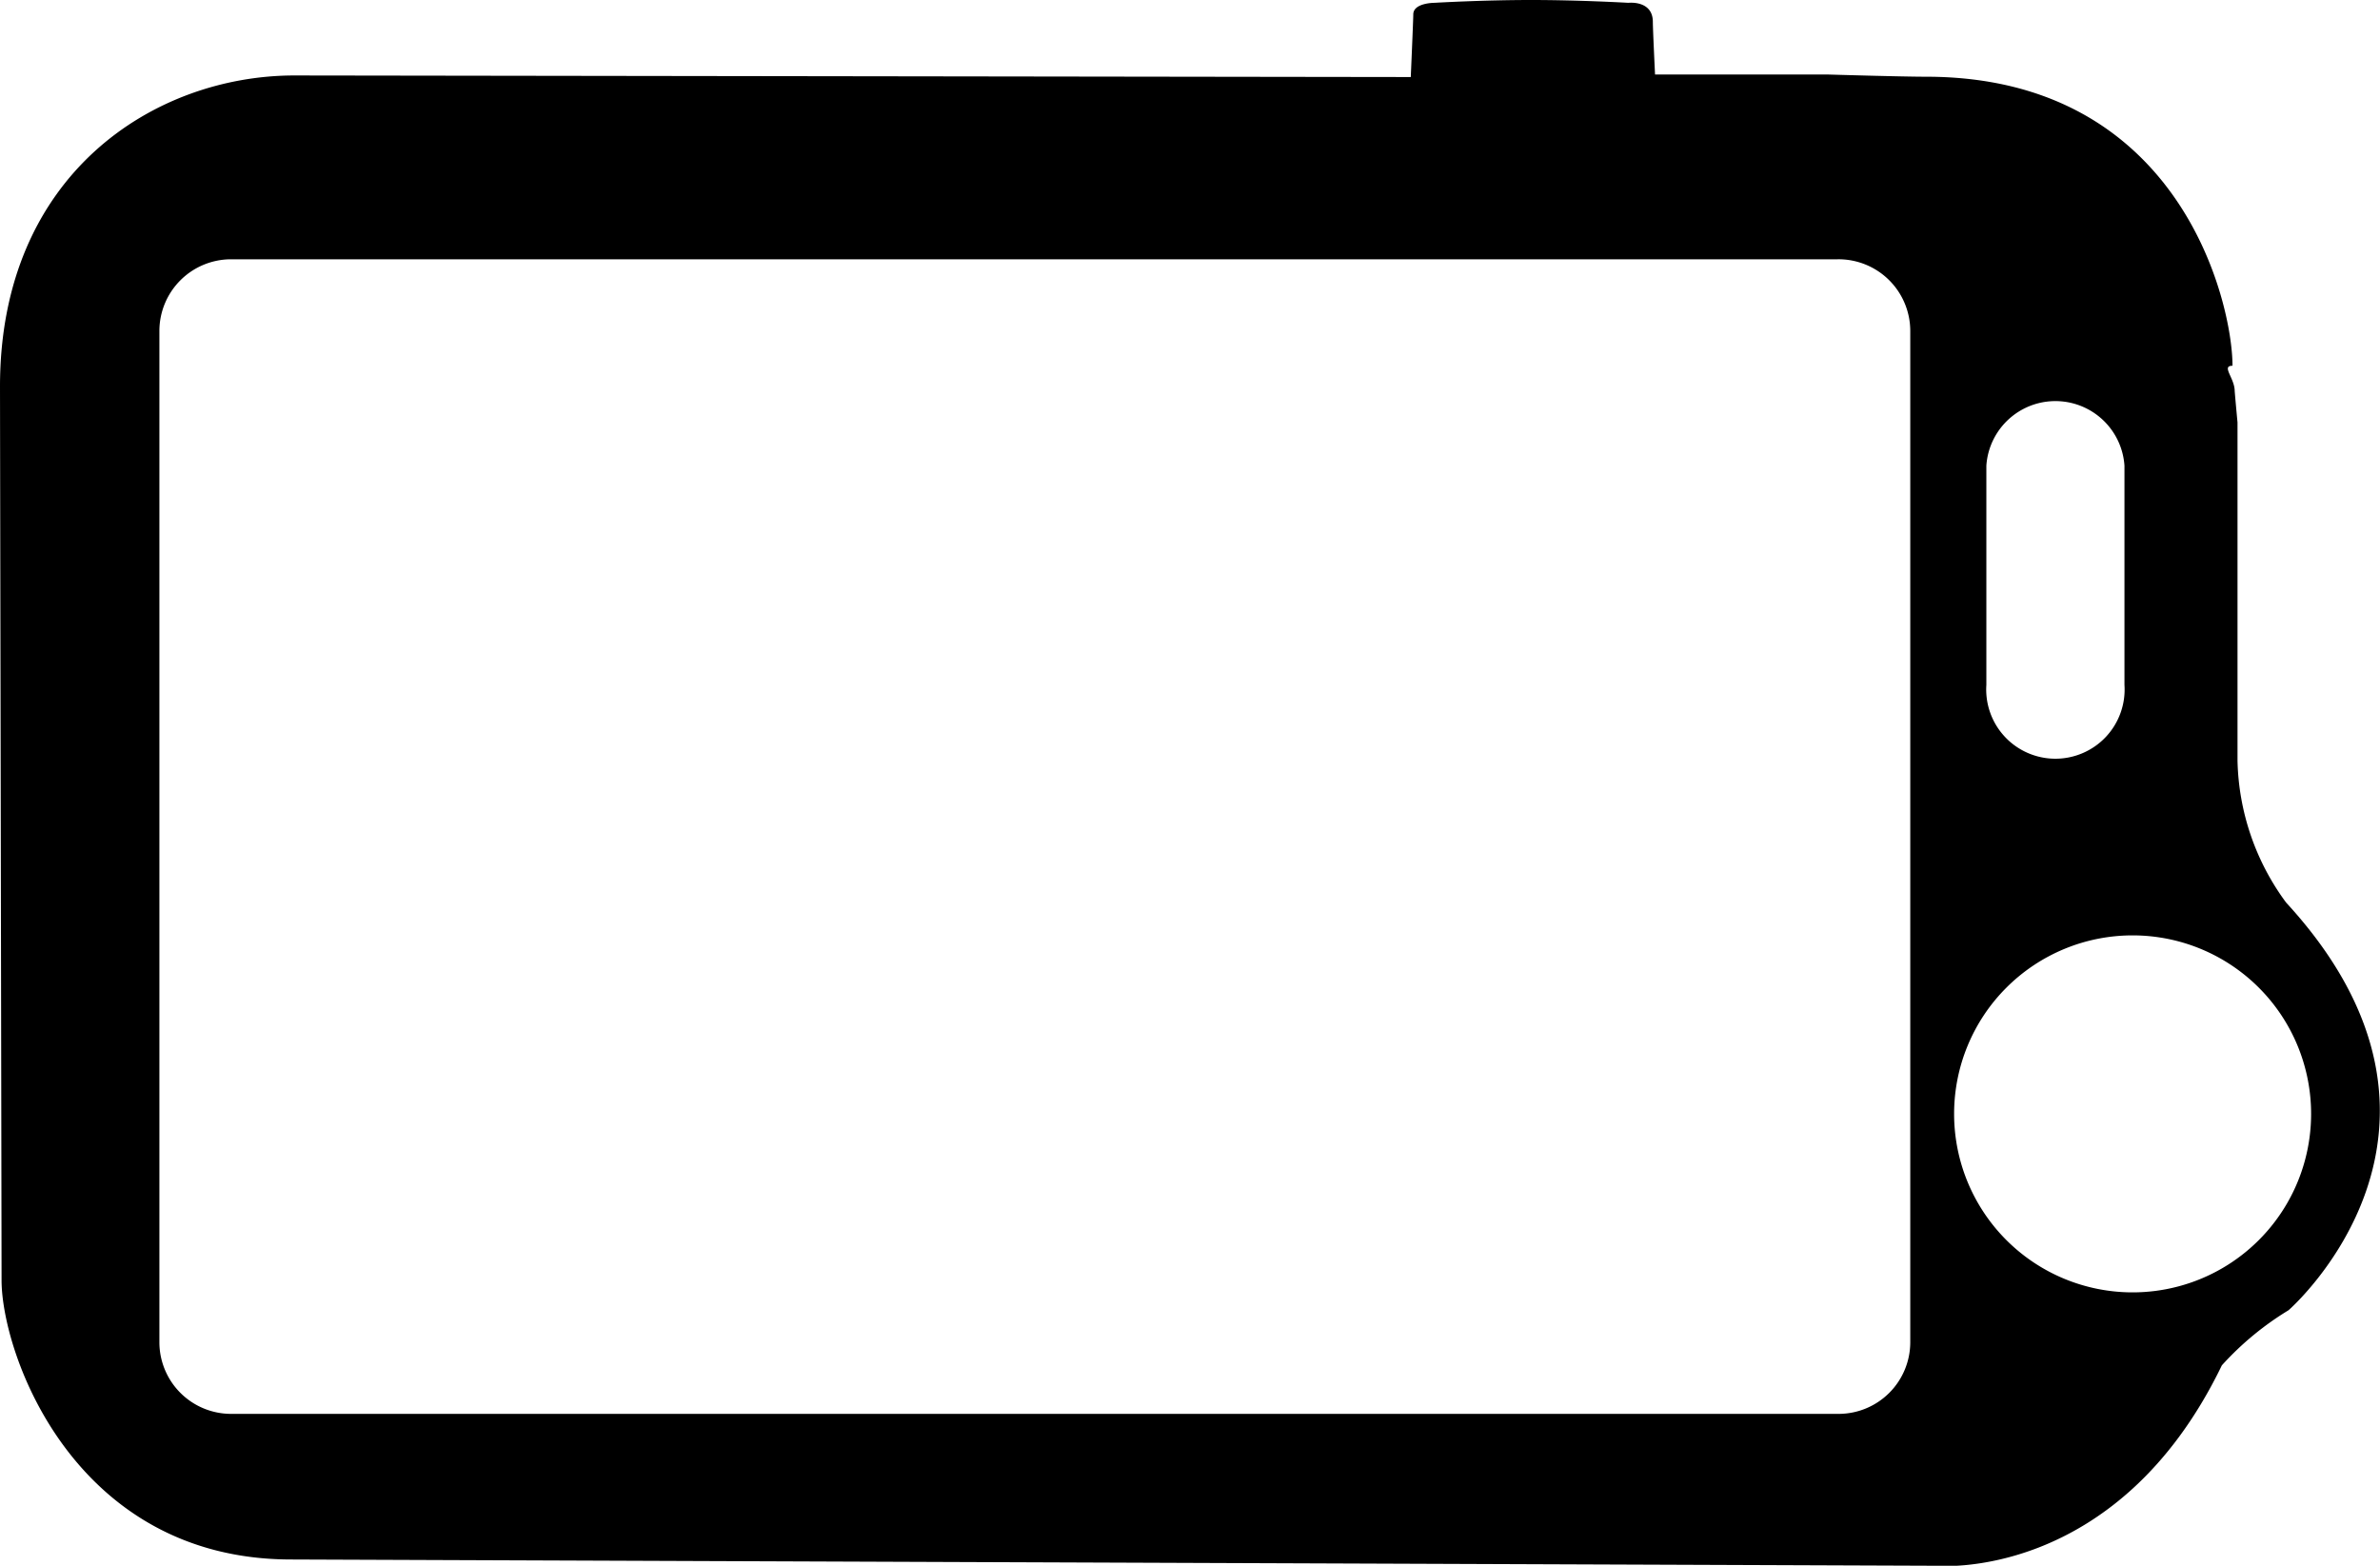 <svg xmlns="http://www.w3.org/2000/svg" viewBox="0 0 76 50"><title>ico_dl_cm</title><g id="レイヤー_2" data-name="レイヤー 2"><g id="アイコン"><path d="M73,28.82a7.91,7.91,0,0,1-1.55-4.52l0-10.81s-.07-.75-.09-1c0-.42-.44-.81-.07-.81,0-2-1.66-9.23-9.79-9.23-.76,0-3.11-.07-3.11-.07H52.85S52.78.93,52.78.7C52.78,0,52,.09,52,.09S50.45,0,48.89,0,45.8.09,45.8.09s-.67,0-.67.37c0,.17-.08,2-.08,2L9.4,2.41C4.94,2.41,0,5.55,0,12.34,0,12.86.05,40,.05,40.88c0,2.36,2.32,8.92,9.25,8.92L61.83,50s5.76.55,9.12-6.4a9.56,9.56,0,0,1,2.13-1.76S79.69,36.09,73,28.82ZM61,42.87a2.29,2.29,0,0,1-2.28,2.28H7.37a2.29,2.29,0,0,1-2.28-2.28V10.56A2.29,2.29,0,0,1,7.37,8.28H58.68A2.29,2.29,0,0,1,61,10.56Zm2.43-28a2.21,2.21,0,0,1,4.41,0v7a2.21,2.21,0,1,1-4.41,0ZM68.1,41.27a5.7,5.7,0,1,1,5.7-5.7A5.7,5.7,0,0,1,68.1,41.27Z"/></g></g></svg>